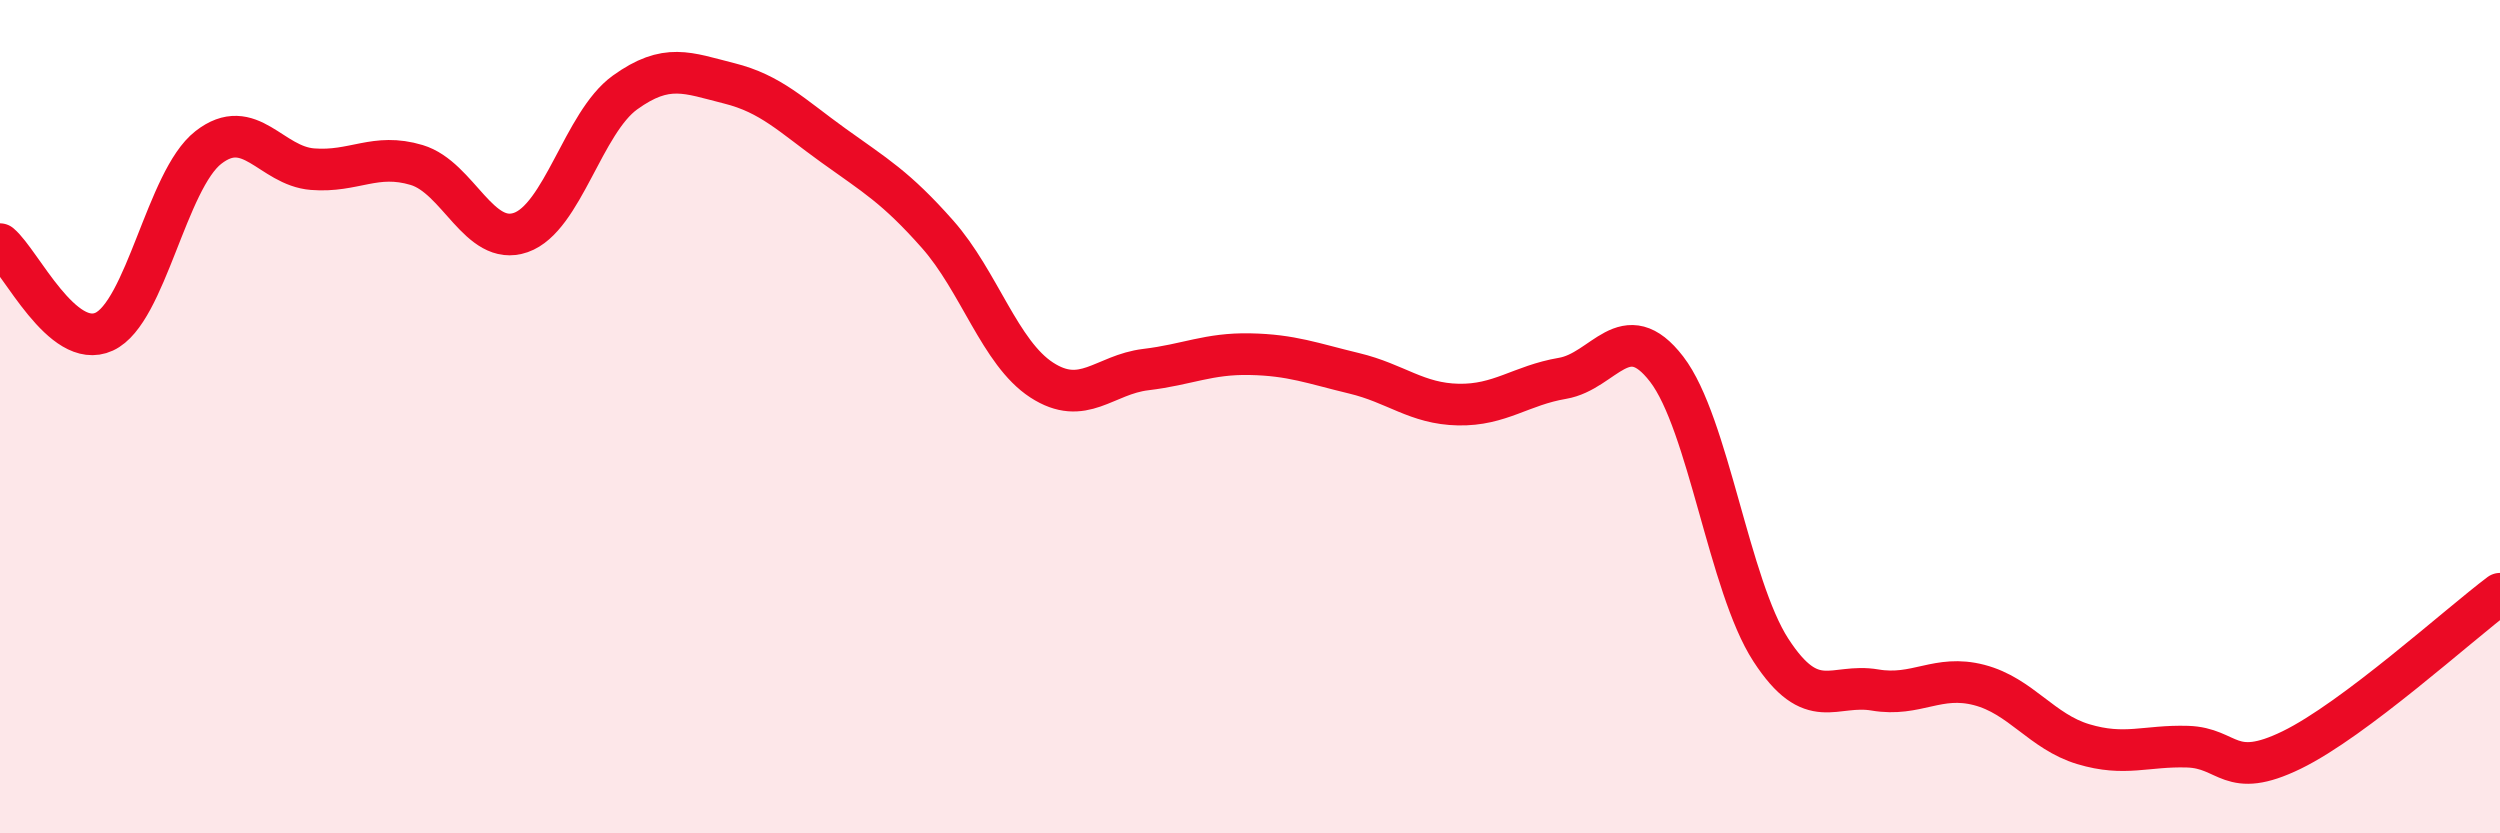 
    <svg width="60" height="20" viewBox="0 0 60 20" xmlns="http://www.w3.org/2000/svg">
      <path
        d="M 0,5.86 C 0.5,6.28 1.5,8.42 2.5,7.96 C 3.5,7.5 4,4.32 5,3.54 C 6,2.76 6.5,3.98 7.5,4.06 C 8.5,4.14 9,3.66 10,3.96 C 11,4.26 11.5,5.93 12.5,5.58 C 13.5,5.23 14,2.94 15,2.22 C 16,1.5 16.5,1.75 17.5,2 C 18.5,2.25 19,2.77 20,3.49 C 21,4.21 21.5,4.49 22.5,5.62 C 23.5,6.75 24,8.47 25,9.12 C 26,9.77 26.5,8.99 27.5,8.87 C 28.5,8.75 29,8.48 30,8.5 C 31,8.52 31.5,8.72 32.5,8.96 C 33.5,9.2 34,9.69 35,9.71 C 36,9.73 36.5,9.25 37.5,9.08 C 38.5,8.91 39,7.56 40,8.86 C 41,10.16 41.5,14.06 42.5,15.6 C 43.5,17.14 44,16.39 45,16.56 C 46,16.73 46.5,16.18 47.5,16.44 C 48.5,16.7 49,17.56 50,17.86 C 51,18.16 51.5,17.89 52.5,17.92 C 53.5,17.95 53.5,18.73 55,18 C 56.5,17.27 59,15 60,14.25L60 20L0 20Z"
        fill="#EB0A25"
        opacity="0.1"
        stroke-linecap="round"
        stroke-linejoin="round"
      />
      <path
        d="M 0,5.86 C 0.5,6.28 1.5,8.42 2.5,7.96 C 3.5,7.5 4,4.32 5,3.54 C 6,2.76 6.5,3.98 7.5,4.06 C 8.5,4.14 9,3.66 10,3.96 C 11,4.26 11.5,5.93 12.5,5.58 C 13.5,5.23 14,2.94 15,2.22 C 16,1.5 16.5,1.75 17.5,2 C 18.5,2.25 19,2.77 20,3.49 C 21,4.21 21.5,4.49 22.5,5.62 C 23.5,6.75 24,8.47 25,9.12 C 26,9.77 26.5,8.99 27.5,8.87 C 28.5,8.75 29,8.48 30,8.5 C 31,8.52 31.5,8.72 32.5,8.96 C 33.5,9.2 34,9.69 35,9.71 C 36,9.73 36.5,9.25 37.5,9.08 C 38.5,8.91 39,7.56 40,8.86 C 41,10.16 41.5,14.06 42.5,15.6 C 43.5,17.14 44,16.39 45,16.56 C 46,16.73 46.5,16.18 47.5,16.44 C 48.5,16.7 49,17.56 50,17.86 C 51,18.16 51.5,17.89 52.5,17.92 C 53.5,17.95 53.5,18.73 55,18 C 56.5,17.27 59,15 60,14.25"
        stroke="#EB0A25"
        stroke-width="1"
        fill="none"
        stroke-linecap="round"
        stroke-linejoin="round"
      />
    </svg>
  